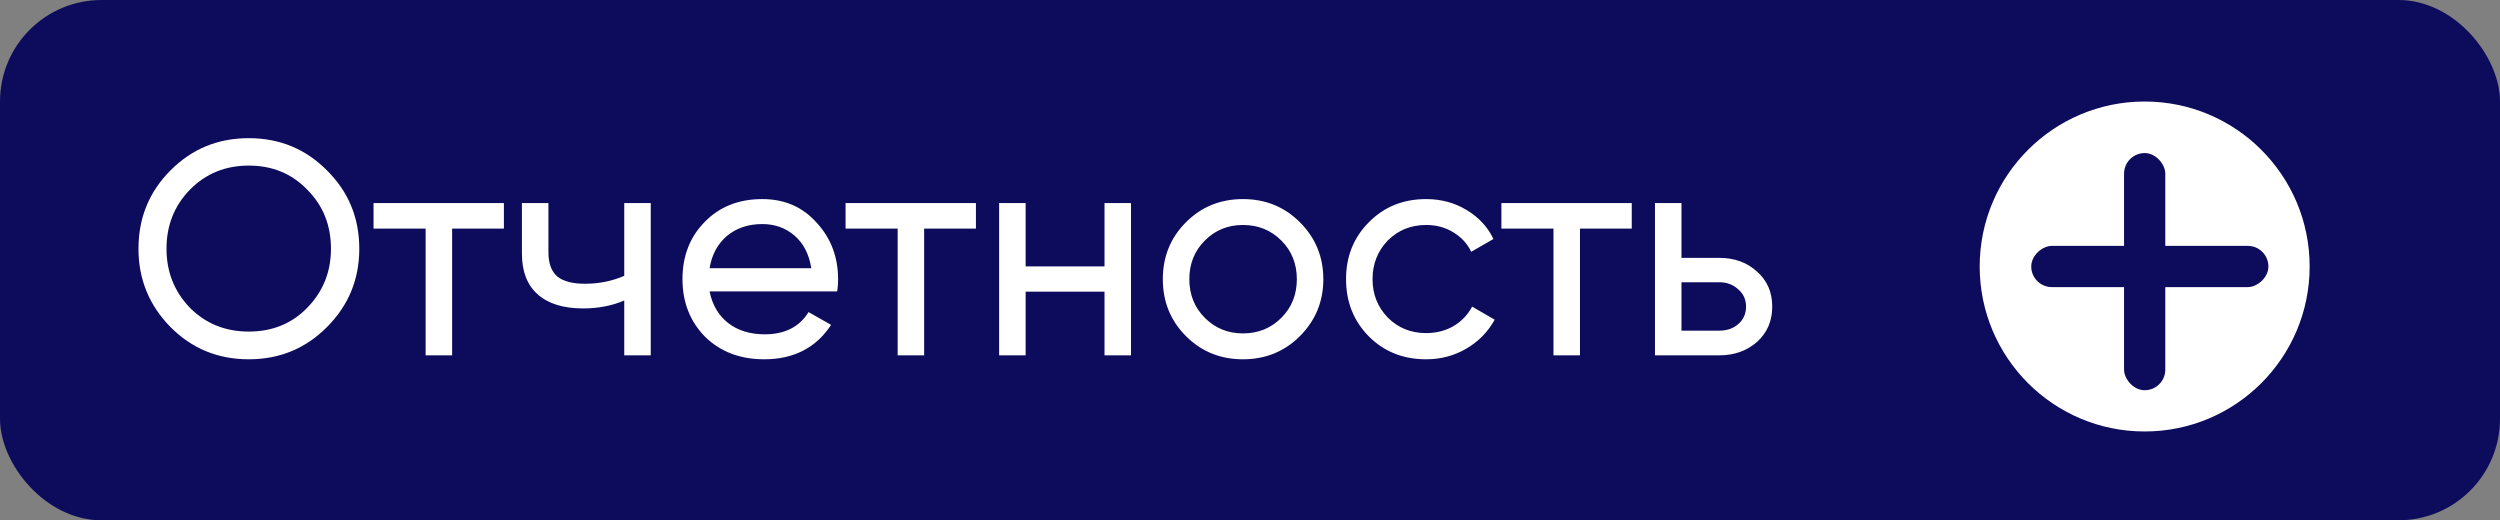 <?xml version="1.0" encoding="UTF-8"?> <svg xmlns="http://www.w3.org/2000/svg" width="197" height="41" viewBox="0 0 197 41" fill="none"><rect x="0" y="0" width="197" height="41" fill="#808080" stroke="none"/> <rect width="197" height="41" rx="8" fill="#0D0C5C"></rect> <path d="M10.912 19.6C10.912 17.168 11.752 15.112 13.432 13.432C15.112 11.736 17.168 10.888 19.6 10.888C22.032 10.888 24.088 11.736 25.768 13.432C27.464 15.112 28.312 17.168 28.312 19.6C28.312 22.016 27.464 24.072 25.768 25.768C24.088 27.464 22.032 28.312 19.6 28.312C17.168 28.312 15.112 27.464 13.432 25.768C11.752 24.056 10.912 22 10.912 19.6ZM26.08 19.6C26.08 17.744 25.456 16.192 24.208 14.944C22.992 13.68 21.456 13.048 19.6 13.048C17.76 13.048 16.216 13.68 14.968 14.944C13.736 16.208 13.12 17.76 13.12 19.6C13.12 21.424 13.736 22.976 14.968 24.256C16.216 25.504 17.76 26.128 19.6 26.128C21.456 26.128 22.992 25.504 24.208 24.256C25.456 22.976 26.08 21.424 26.08 19.6ZM29.435 16H39.707V18.016H35.627V28H33.539V18.016H29.435V16ZM49.191 21.736V16H51.279V28H49.191V23.68C48.215 24.096 47.135 24.304 45.951 24.304C44.399 24.304 43.207 23.936 42.375 23.2C41.543 22.464 41.127 21.392 41.127 19.984V16H43.215V19.864C43.215 20.744 43.447 21.384 43.911 21.784C44.391 22.168 45.119 22.36 46.095 22.36C47.199 22.36 48.231 22.152 49.191 21.736ZM65.971 22.96H55.915C56.123 24.016 56.611 24.848 57.379 25.456C58.147 26.048 59.107 26.344 60.259 26.344C61.843 26.344 62.995 25.76 63.715 24.592L65.491 25.6C64.307 27.408 62.547 28.312 60.211 28.312C58.323 28.312 56.771 27.72 55.555 26.536C54.371 25.32 53.779 23.808 53.779 22C53.779 20.176 54.363 18.672 55.531 17.488C56.699 16.288 58.211 15.688 60.067 15.688C61.827 15.688 63.259 16.312 64.363 17.56C65.483 18.776 66.043 20.264 66.043 22.024C66.043 22.328 66.019 22.64 65.971 22.96ZM60.067 17.656C58.963 17.656 58.035 17.968 57.283 18.592C56.547 19.216 56.091 20.064 55.915 21.136H63.931C63.755 20.032 63.315 19.176 62.611 18.568C61.907 17.96 61.059 17.656 60.067 17.656ZM66.631 16H76.903V18.016H72.823V28H70.735V18.016H66.631V16ZM87.036 20.992V16H89.124V28H87.036V22.984H80.82V28H78.732V16H80.82V20.992H87.036ZM102.431 26.488C101.215 27.704 99.719 28.312 97.943 28.312C96.167 28.312 94.671 27.704 93.455 26.488C92.239 25.272 91.631 23.776 91.631 22C91.631 20.224 92.239 18.728 93.455 17.512C94.671 16.296 96.167 15.688 97.943 15.688C99.719 15.688 101.215 16.296 102.431 17.512C103.663 18.744 104.279 20.24 104.279 22C104.279 23.76 103.663 25.256 102.431 26.488ZM97.943 26.272C99.143 26.272 100.151 25.864 100.967 25.048C101.783 24.232 102.191 23.216 102.191 22C102.191 20.784 101.783 19.768 100.967 18.952C100.151 18.136 99.143 17.728 97.943 17.728C96.759 17.728 95.759 18.136 94.943 18.952C94.127 19.768 93.719 20.784 93.719 22C93.719 23.216 94.127 24.232 94.943 25.048C95.759 25.864 96.759 26.272 97.943 26.272ZM112.38 28.312C110.572 28.312 109.068 27.712 107.868 26.512C106.668 25.296 106.068 23.792 106.068 22C106.068 20.208 106.668 18.712 107.868 17.512C109.068 16.296 110.572 15.688 112.38 15.688C113.564 15.688 114.628 15.976 115.572 16.552C116.516 17.112 117.22 17.872 117.684 18.832L115.932 19.84C115.628 19.2 115.156 18.688 114.516 18.304C113.892 17.92 113.18 17.728 112.38 17.728C111.18 17.728 110.172 18.136 109.356 18.952C108.556 19.784 108.156 20.8 108.156 22C108.156 23.184 108.556 24.192 109.356 25.024C110.172 25.84 111.18 26.248 112.38 26.248C113.18 26.248 113.9 26.064 114.54 25.696C115.18 25.312 115.668 24.8 116.004 24.16L117.78 25.192C117.252 26.152 116.508 26.912 115.548 27.472C114.588 28.032 113.532 28.312 112.38 28.312ZM118.31 16H128.582V18.016H124.502V28H122.414V18.016H118.31V16ZM132.5 20.32H135.476C136.676 20.32 137.668 20.68 138.452 21.4C139.252 22.104 139.652 23.024 139.652 24.16C139.652 25.296 139.252 26.224 138.452 26.944C137.652 27.648 136.66 28 135.476 28H130.412V16H132.5V20.32ZM132.5 26.056H135.476C136.084 26.056 136.588 25.88 136.988 25.528C137.388 25.176 137.588 24.72 137.588 24.16C137.588 23.6 137.38 23.144 136.964 22.792C136.564 22.424 136.068 22.24 135.476 22.24H132.5V26.056Z" fill="white"></path> <circle cx="169" cy="21" r="13" fill="white"></circle> <rect x="167.375" y="12.062" width="3.25" height="18.688" rx="1.625" fill="#0D0C5C"></rect> <rect x="178.75" y="19.375" width="3.25" height="18.688" rx="1.625" transform="rotate(90 178.75 19.375)" fill="#0D0C5C"></rect> </svg> 